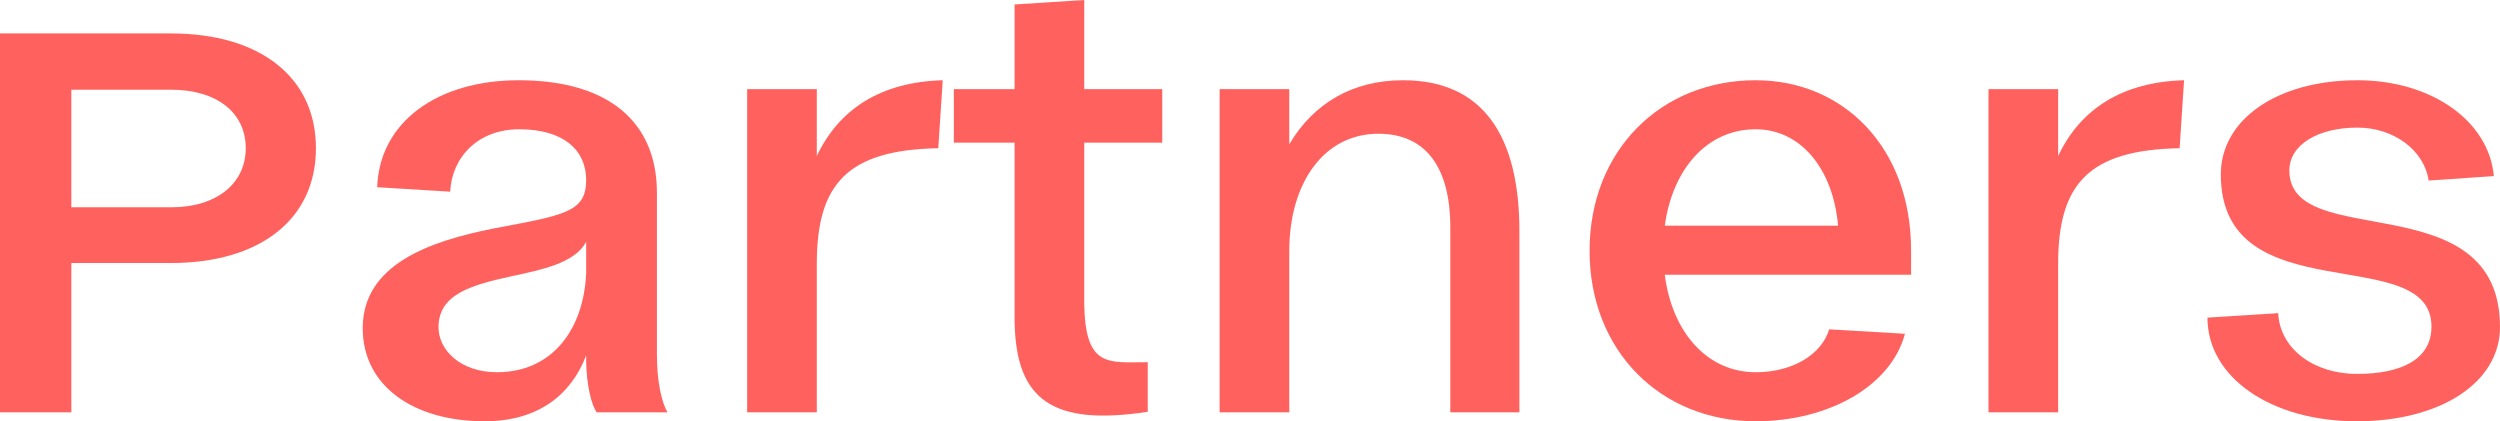 <?xml version="1.0" encoding="utf-8"?>
<!-- Generator: Adobe Illustrator 23.1.1, SVG Export Plug-In . SVG Version: 6.00 Build 0)  -->
<svg version="1.1" id="Ebene_1" xmlns="http://www.w3.org/2000/svg" xmlns:xlink="http://www.w3.org/1999/xlink" x="0px" y="0px"
	 width="255.76px" height="43.097px" viewBox="0 0 255.76 43.097" enable-background="new 0 0 255.76 43.097" xml:space="preserve">
<g>
	<path fill="#FF625E" d="M0,3.42h17.501c9.063,0,14.821,4.447,14.821,11.744s-5.758,11.743-14.821,11.743H7.297v15.278H0V3.42z
		 M17.501,21.207c4.675,0,7.639-2.451,7.639-6.042c0-3.648-2.964-5.986-7.639-5.986H7.297v12.028H17.501z"/>
	<path fill="#FF625E" d="M37.107,33.577c0-6.499,6.783-8.893,13.396-10.204c7.239-1.368,9.463-1.653,9.463-4.96
		c0-3.078-2.338-5.188-6.841-5.188c-4.219,0-6.897,2.851-7.069,6.385l-7.468-0.456c0.229-6.67,6.157-10.945,14.479-10.945
		c9.121,0,14.139,4.219,14.139,11.516v16.532c0,2.907,0.513,4.96,1.083,5.929h-7.24c-0.57-0.798-1.026-2.793-1.083-5.13v-0.684
		c-1.597,4.161-5.074,6.727-10.375,6.727C42.237,43.097,37.107,39.449,37.107,33.577z M59.967,27.99v-3.249
		c-1.141,2.166-4.504,2.85-7.696,3.534c-3.876,0.855-7.411,1.767-7.411,5.188c0,2.337,2.224,4.617,5.986,4.617
		C56.375,38.081,59.682,33.862,59.967,27.99z"/>
	<path fill="#FF625E" d="M76.437,9.121h7.126v6.841c2.28-4.845,6.612-7.582,12.883-7.753l-0.456,6.955
		c-9.234,0.171-12.427,3.591-12.427,11.8v15.221h-7.126V9.121z"/>
	<path fill="#FF625E" d="M103.796,32.836V14.594h-6.214V9.121h6.214V0.456L110.922,0v9.121h7.98v5.473h-7.98v16.532
		c0.113,6.556,2.508,5.929,6.498,5.929v5.073C107.672,43.61,103.909,40.931,103.796,32.836z"/>
	<path fill="#FF625E" d="M124.771,9.121h7.126v5.644c2.451-4.161,6.441-6.556,11.629-6.556c8.209,0,11.915,5.701,11.915,15.449
		v18.527h-7.069V23.259c0-6.214-2.565-9.577-7.354-9.577c-5.53,0-9.121,4.96-9.121,12.029v16.475h-7.126V9.121z"/>
	<path fill="#FF625E" d="M162.619,25.653c0-10.261,7.297-17.444,16.987-17.444c9.007,0,15.905,6.898,15.905,17.387v2.508h-25.197
		c0.741,5.872,4.333,9.976,9.292,9.976c3.877,0,6.784-1.881,7.525-4.389l7.753,0.456c-1.426,5.359-7.811,8.95-15.278,8.95
		C169.916,43.097,162.619,35.915,162.619,25.653z M188.044,23.088c-0.514-5.815-3.819-9.862-8.438-9.862
		c-4.959,0-8.494,4.048-9.292,9.862H188.044z"/>
	<path fill="#FF625E" d="M203.431,9.121h7.126v6.841c2.28-4.845,6.612-7.582,12.883-7.753l-0.456,6.955
		c-9.234,0.171-12.427,3.591-12.427,11.8v15.221h-7.126V9.121z"/>
	<path fill="#FF625E" d="M225.831,32.494l7.239-0.456c0.172,3.648,3.648,6.214,8.038,6.214c4.561,0,7.64-1.482,7.64-4.845
		c0-8.779-21.549-1.254-21.549-15.563c0-5.644,5.814-9.634,13.967-9.634c7.582,0,13.453,4.162,13.967,9.805l-6.67,0.456
		c-0.456-3.078-3.535-5.416-7.297-5.416c-4.048,0-6.955,1.767-6.955,4.39c0,8.437,21.549,1.197,21.549,16.019
		c0,5.644-6.043,9.634-14.651,9.634C232.387,43.097,225.831,38.651,225.831,32.494z"/>
</g>
</svg>
